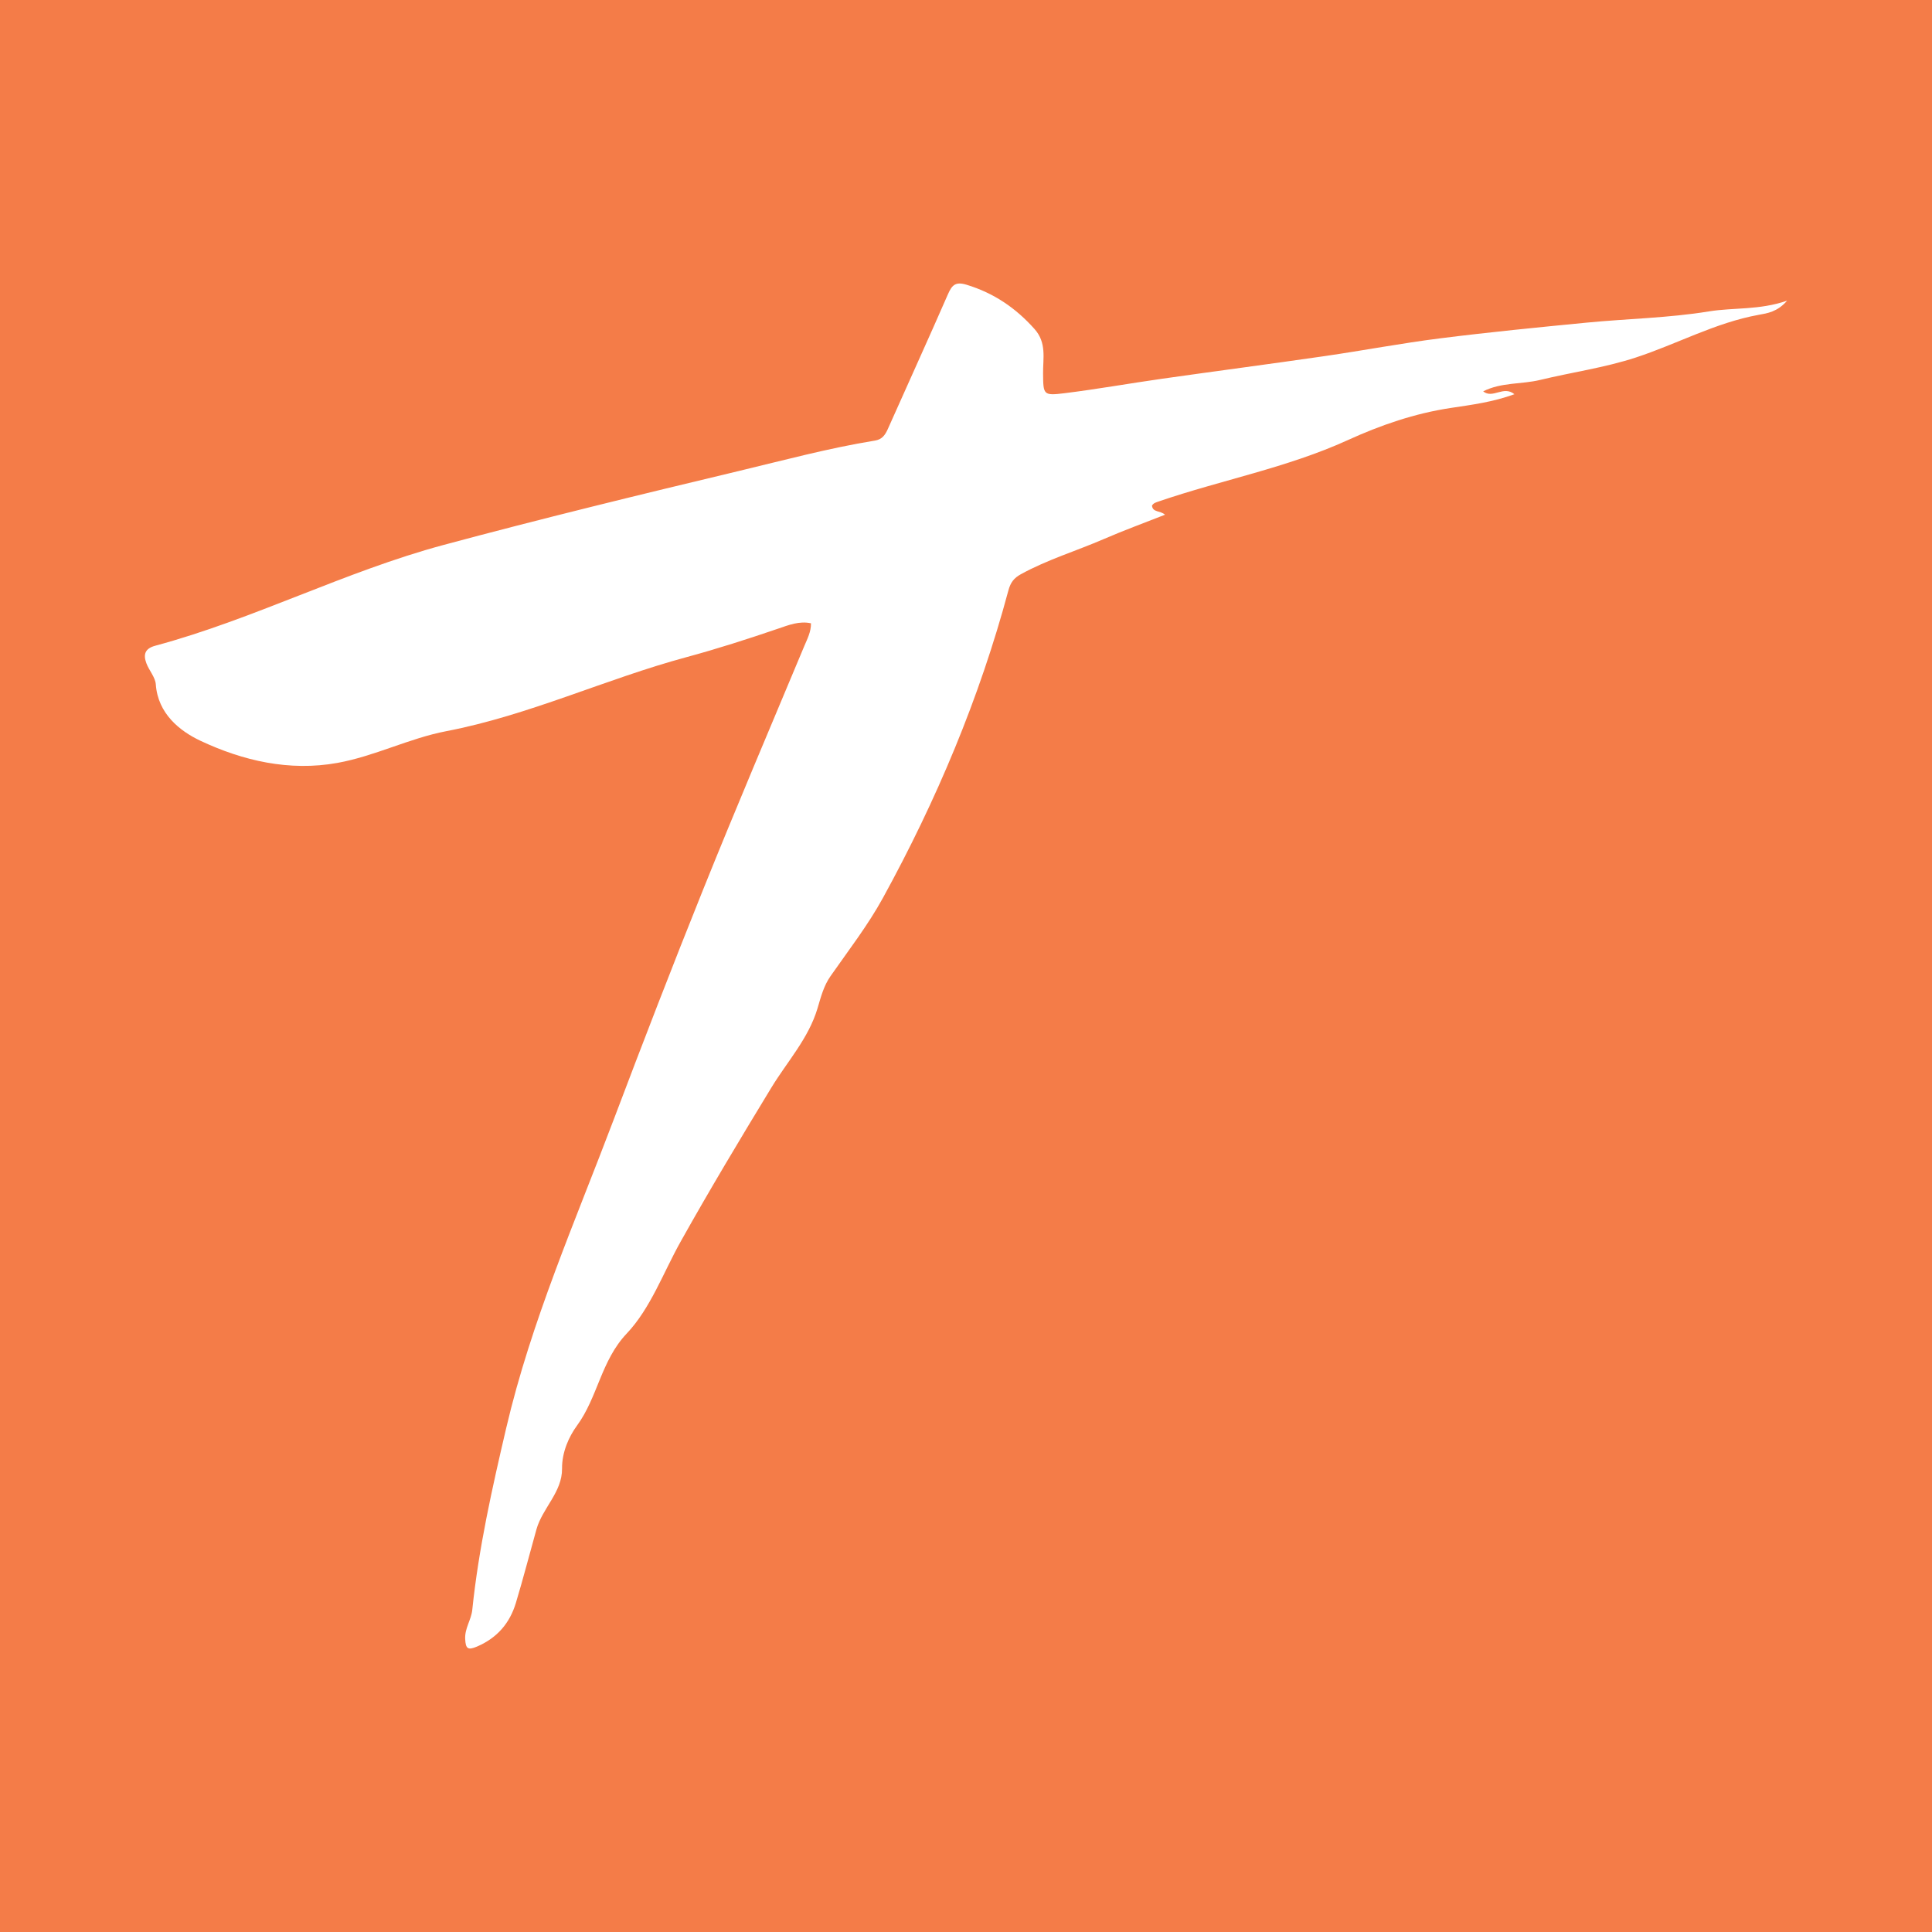 <?xml version="1.0" encoding="utf-8"?>
<!-- Generator: Adobe Illustrator 17.0.0, SVG Export Plug-In . SVG Version: 6.00 Build 0)  -->
<!DOCTYPE svg PUBLIC "-//W3C//DTD SVG 1.1//EN" "http://www.w3.org/Graphics/SVG/1.1/DTD/svg11.dtd">
<svg version="1.1" id="Layer_1" xmlns="http://www.w3.org/2000/svg" xmlns:xlink="http://www.w3.org/1999/xlink" x="0px" y="0px"
	 width="200px" height="200px" viewBox="0 0 200 200" enable-background="new 0 0 200 200" xml:space="preserve">
<rect fill="#F47C48" width="200" height="200"/>
<g>
	<path fill="#FFFFFF" d="M83.954,64.524c-1.207-0.265-2.323,0.185-3.378,0.545c-3.147,1.075-6.358,2.108-9.518,2.961
		c-8.385,2.263-16.293,6.017-24.857,7.661c-3.852,0.74-7.408,2.589-11.276,3.286c-4.974,0.896-9.779-0.224-14.176-2.293
		c-2.132-1.003-4.403-2.802-4.62-5.837c-0.054-0.749-0.7-1.44-0.979-2.194c-0.328-0.886-0.166-1.514,0.929-1.809
		C26.273,64.1,35.697,59.163,45.9,56.418c10.13-2.725,20.319-5.209,30.52-7.646c4.704-1.124,9.379-2.389,14.162-3.164
		c0.738-0.12,1.056-0.59,1.331-1.208c2.069-4.648,4.182-9.277,6.218-13.94c0.42-0.962,0.793-1.329,1.928-0.983
		c2.811,0.855,5.086,2.395,7.034,4.583c1.27,1.426,0.872,3.017,0.886,4.595c0.019,2.216,0.019,2.321,2.204,2.052
		c3.379-0.417,6.734-1.019,10.106-1.498c5.604-0.796,11.216-1.531,16.817-2.342c3.998-0.579,7.971-1.336,11.978-1.842
		c5.054-0.638,10.126-1.136,15.196-1.629c4.205-0.408,8.439-0.476,12.623-1.159c2.555-0.417,5.191-0.111,8.098-1.111
		c-1.016,1.175-2.073,1.307-2.946,1.466c-4.477,0.814-8.453,3.022-12.718,4.418c-3.244,1.062-6.604,1.522-9.896,2.319
		c-1.94,0.47-4.031,0.231-5.905,1.184c1.008,0.808,2.09-0.64,3.237,0.295c-2.243,0.821-4.426,1.096-6.602,1.425
		c-3.722,0.564-7.216,1.762-10.662,3.333c-6.257,2.853-13.068,4.12-19.554,6.342c-0.285,0.098-0.55,0.163-0.703,0.435
		c0.084,0.726,0.825,0.481,1.352,0.94c-2.171,0.857-4.269,1.622-6.315,2.509c-2.86,1.24-5.864,2.14-8.611,3.652
		c-0.704,0.387-1.064,0.839-1.289,1.677c-2.991,11.155-7.445,21.732-12.992,31.838c-1.556,2.834-3.561,5.426-5.42,8.087
		c-0.718,1.028-1.002,2.174-1.348,3.336c-0.929,3.117-3.136,5.51-4.784,8.219c-3.21,5.277-6.384,10.567-9.403,15.963
		c-1.789,3.198-3.098,6.878-5.562,9.481c-2.669,2.819-2.993,6.589-5.156,9.541c-0.821,1.12-1.557,2.732-1.541,4.443
		c0.023,2.433-2.029,4.08-2.651,6.293c-0.712,2.536-1.368,5.089-2.128,7.61c-0.633,2.098-1.939,3.624-4.013,4.514
		c-0.978,0.42-1.184,0.218-1.235-0.779c-0.057-1.105,0.626-1.974,0.734-3.015c0.658-6.366,2.052-12.574,3.51-18.809
		c2.592-11.08,7.149-21.412,11.141-31.971c3.002-7.939,6.058-15.854,9.225-23.73c3.405-8.468,6.981-16.861,10.501-25.279
		C83.577,66.126,83.962,65.413,83.954,64.524z"/>
</g>
</svg>
